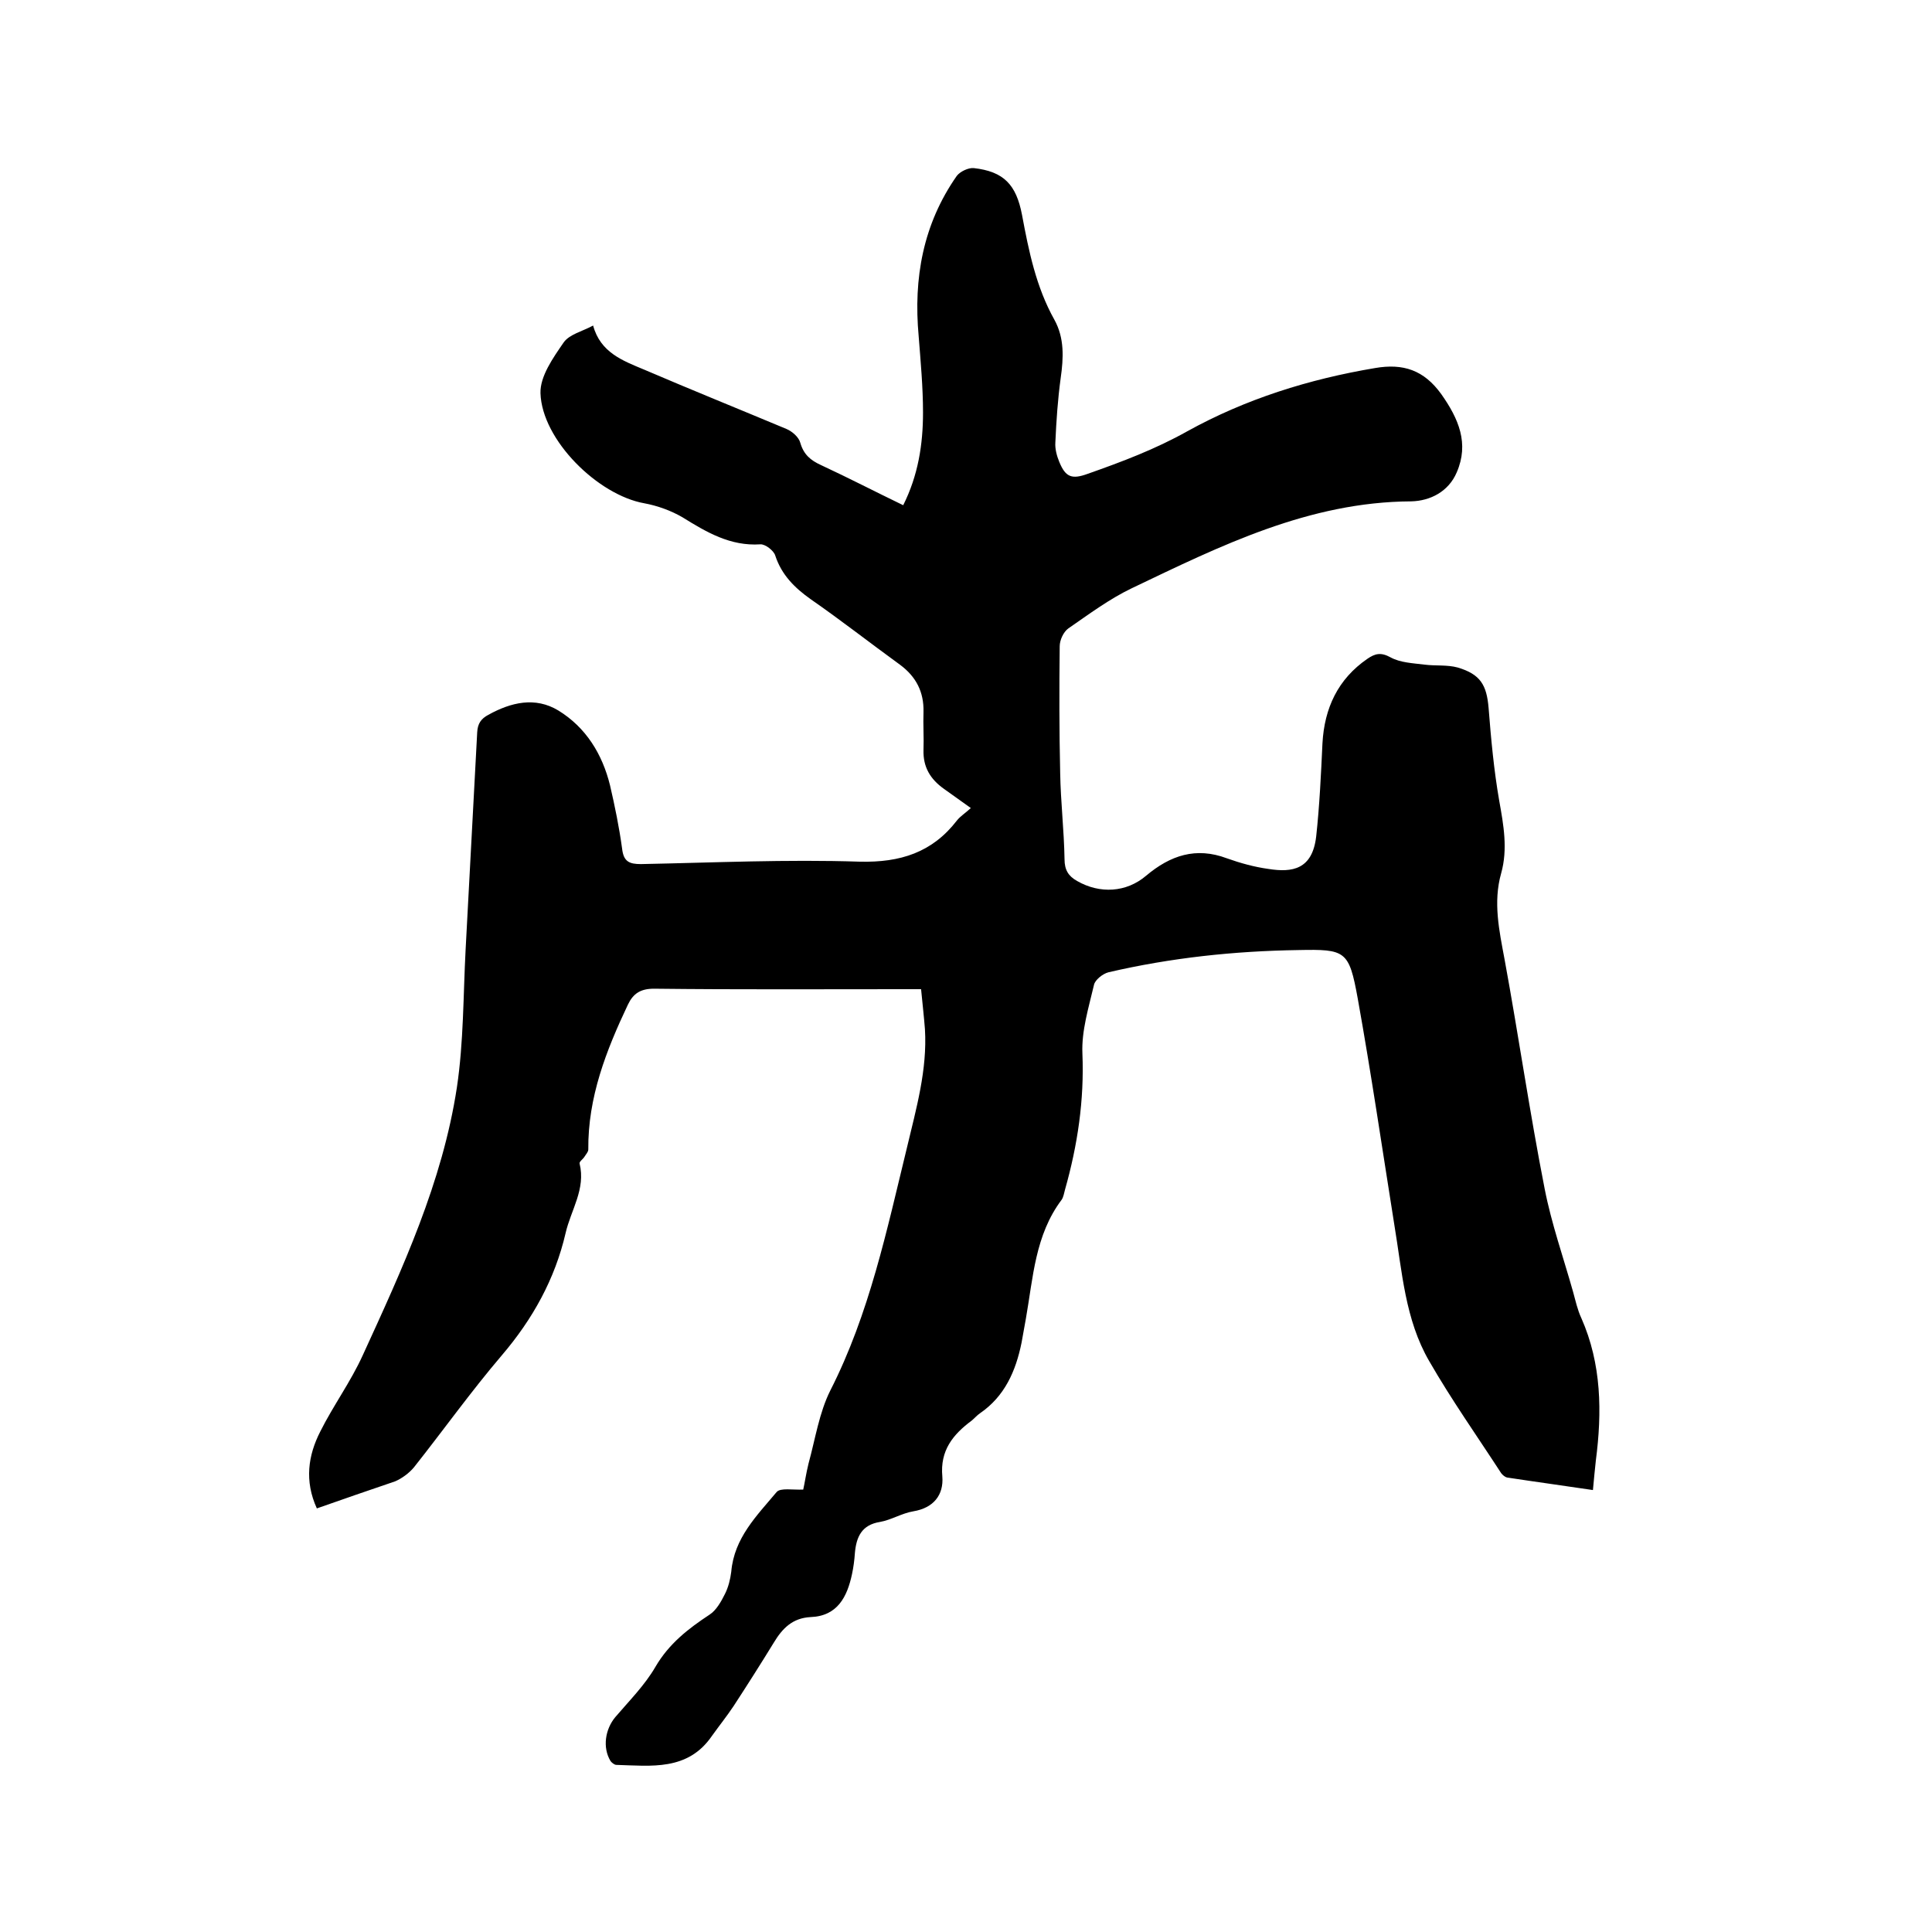 <svg enable-background="new 0 0 400 400" viewBox="0 0 400 400" xmlns="http://www.w3.org/2000/svg"><path d="m65.6 312.3c-2.6-5.7-1.8-11 .7-15.9 2.7-5.4 6.3-10.3 8.8-15.8 8.2-17.9 16.5-35.8 19.5-55.5 1.4-9.4 1.3-19 1.8-28.5.8-15 1.6-30 2.4-45 .1-1.8.8-2.8 2.3-3.6 4.7-2.6 9.7-3.8 14.5-.9 5.7 3.5 9.1 9 10.7 15.5 1 4.3 1.9 8.7 2.5 13.1.3 2.7 1.5 3.2 3.9 3.2 15.1-.3 30.2-1 45.3-.5 8.4.2 15-1.9 20.1-8.5.7-.9 1.7-1.5 2.9-2.6-2.1-1.5-3.9-2.8-5.6-4-2.8-2-4.3-4.5-4.2-8 .1-2.6-.1-5.3 0-7.9.1-4.1-1.5-7.3-4.9-9.8-6.2-4.5-12.2-9.2-18.4-13.5-3.4-2.4-6.1-5.1-7.4-9.1-.3-1-2.1-2.4-3.1-2.3-6.2.4-11.1-2.5-16.1-5.6-2.4-1.4-5.2-2.4-7.9-2.9-9.6-1.7-21.2-13.1-21.5-22.8-.1-3.5 2.6-7.3 4.8-10.5 1.2-1.7 3.9-2.3 6.1-3.5 1.5 5.6 6.2 7.3 10.5 9.1 9.8 4.2 19.7 8.2 29.5 12.3 1.2.5 2.6 1.7 2.9 2.9.7 2.4 2.1 3.6 4.3 4.6 5.6 2.6 11.2 5.5 17 8.3 3.1-6.2 4.1-12.6 4.1-19.2 0-5.3-.5-10.6-.9-15.8-1.1-12 .9-23.2 7.9-33.2.7-.9 2.4-1.7 3.5-1.6 6.2.7 8.8 3.4 10 9.7 1.4 7.5 2.9 14.9 6.7 21.7 2.1 3.8 1.9 7.9 1.3 12.1-.6 4.4-.9 8.8-1.1 13.3-.1 1.3.3 2.8.8 4 1.3 3.2 2.6 3.7 5.9 2.5 7.1-2.5 14-5.1 20.6-8.8 12.1-6.7 25.2-10.8 38.9-13.1 5.8-1 10.1.4 13.7 5.4 3.6 5.1 5.8 10.2 3.2 16.2-1.7 4-5.5 5.9-9.4 6-21.2.1-39.5 9.2-57.9 18-4.6 2.2-8.9 5.4-13.1 8.3-1 .7-1.8 2.4-1.8 3.7-.1 8.8-.1 17.5.1 26.3.1 5.9.8 11.8.9 17.8 0 2.2.8 3.5 2.6 4.5 4.7 2.7 10.2 2.4 14.3-1.1 5-4.2 10.3-6 16.7-3.6 2.8 1 5.7 1.8 8.6 2.2 5 .8 9.1.1 9.9-6.7.7-6.4 1-12.9 1.3-19.3.4-7.3 3.2-13.3 9.3-17.5 1.6-1.1 2.8-1.4 4.8-.3s4.6 1.2 7 1.5c2.3.3 4.7 0 6.9.6 4.7 1.4 6 3.6 6.4 8.4.5 6.4 1.1 12.9 2.2 19.2.9 5 1.8 10 .4 15-1.7 6-.4 11.9.7 17.8 2.9 15.8 5.2 31.7 8.3 47.5 1.4 7.2 3.9 14.3 5.9 21.4.5 1.8.9 3.7 1.7 5.4 4.2 9.5 4.3 19.5 3 29.5-.2 1.9-.4 3.8-.6 6.1-6-.9-11.9-1.7-17.8-2.6-.4-.1-.9-.5-1.2-.9-5-7.7-10.3-15.2-14.9-23.2-5-8.6-5.6-18.5-7.2-28.1-2.5-15.7-4.8-31.4-7.6-47-1.8-9.9-2.5-10.2-12.3-10-13.3.2-26.4 1.6-39.3 4.6-1.2.3-2.8 1.6-3 2.6-1.1 4.7-2.6 9.5-2.4 14.2.4 9.7-1 19-3.6 28.2-.2.7-.3 1.5-.7 2.1-5.5 7.3-5.9 16.1-7.4 24.6-.3 1.7-.6 3.3-.9 5-1.2 5.9-3.5 11.1-8.6 14.6-.6.4-1.1 1-1.7 1.5-3.9 2.9-6.6 6.2-6.1 11.6.3 3.8-1.8 6.5-6 7.2-2.4.4-4.6 1.8-6.9 2.2-3.8.6-4.9 3.1-5.2 6.4-.1 1.5-.3 3-.6 4.4-1 4.7-3 8.7-8.6 8.9-3.7.2-5.8 2.3-7.6 5.3-2.7 4.4-5.5 8.8-8.3 13.1-1.4 2.1-3 4.1-4.5 6.2-5 7.3-12.6 6.2-19.8 6-.4 0-1-.5-1.2-.8-1.7-2.8-1.1-6.6 1-9.1 2.9-3.4 6.1-6.6 8.3-10.4 2.8-4.8 6.8-7.9 11.2-10.8 1.4-.9 2.4-2.7 3.2-4.3.7-1.4 1.1-3 1.3-4.6.6-7 5.3-11.6 9.4-16.5.8-.9 3.3-.4 5.5-.5.3-1.3.6-3.4 1.1-5.4 1.4-5.1 2.2-10.5 4.5-15.1 8.1-15.9 11.7-33.2 15.9-50.4 1.9-8 4.2-16 3.7-24.4-.2-2.6-.5-5.2-.8-8.3-1.3 0-2.4 0-3.5 0-17.3 0-34.5.1-51.8-.1-2.8 0-4.3 1-5.4 3.3-4.5 9.5-8.3 19.2-8.2 30 0 .5-.5 1-.8 1.5s-1.1 1-1 1.4c1.3 5.3-1.8 9.6-2.9 14.4-2.2 9.5-6.8 17.8-13.2 25.3s-12.1 15.5-18.2 23.2c-1 1.2-2.5 2.3-3.9 2.9-5.6 1.9-10.8 3.7-16.2 5.6z"/></svg>
